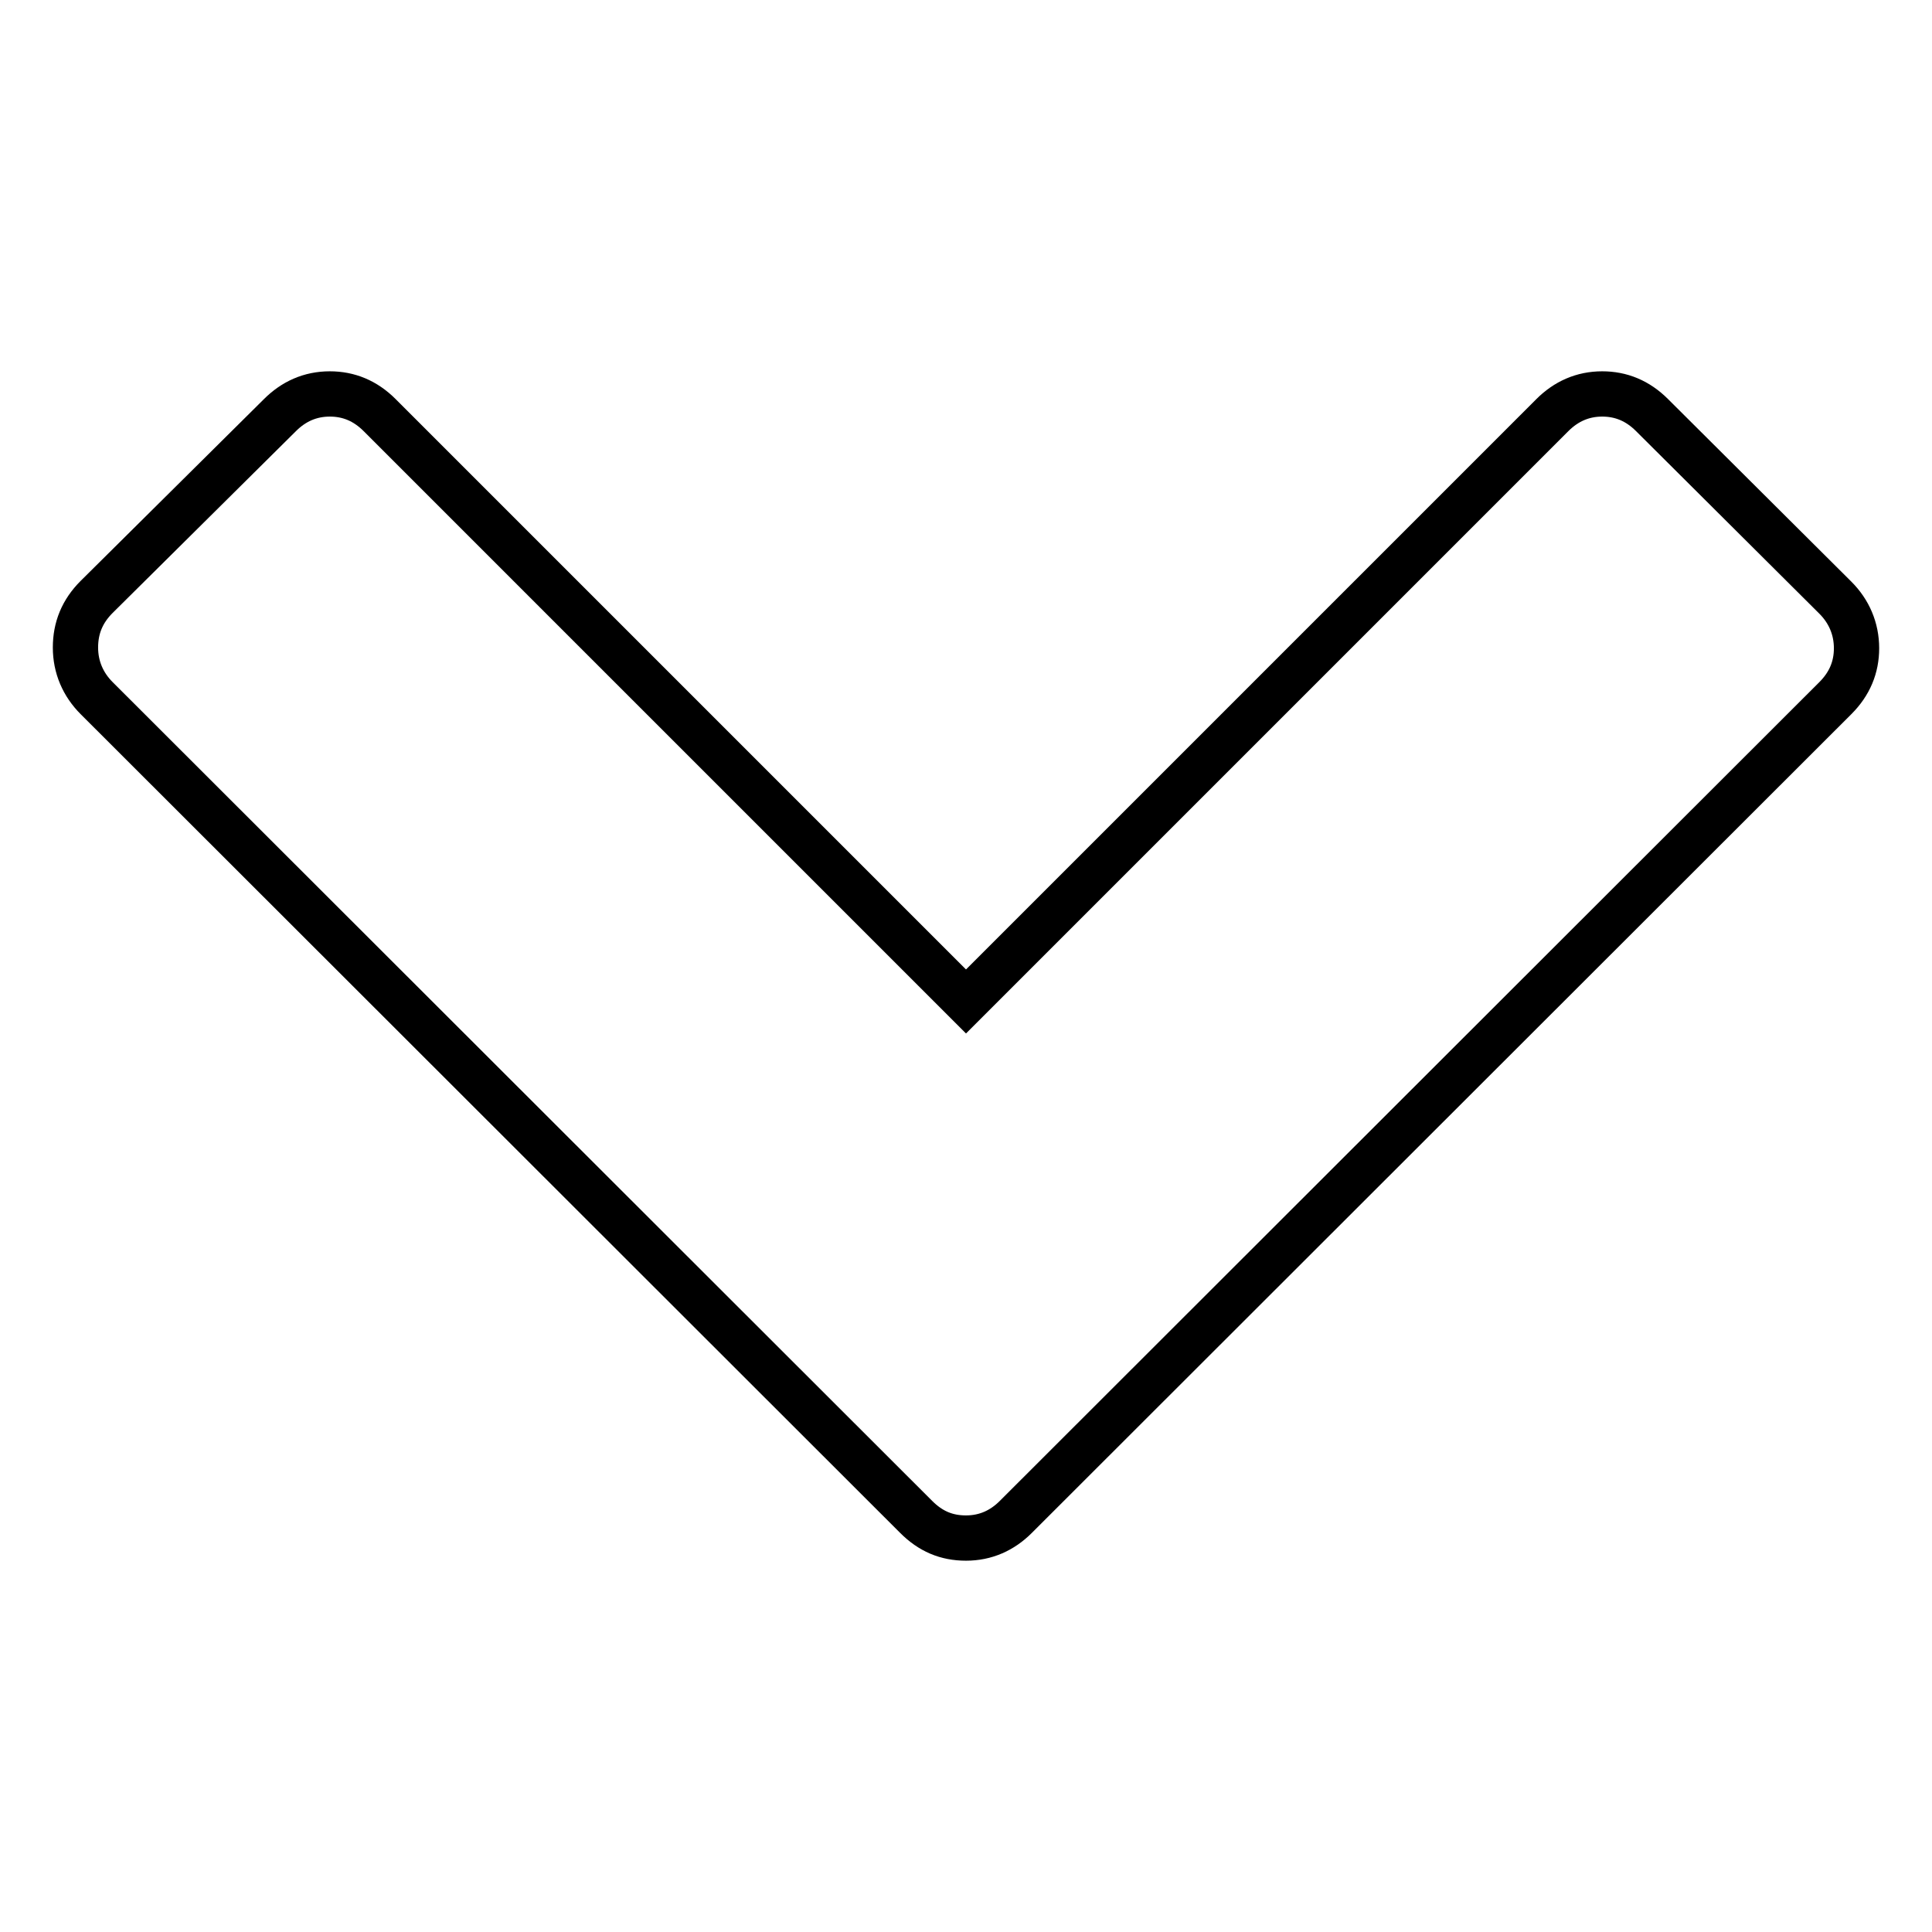 <?xml version="1.0" encoding="utf-8"?>
<!-- Svg Vector Icons : http://www.onlinewebfonts.com/icon -->
<!DOCTYPE svg PUBLIC "-//W3C//DTD SVG 1.1//EN" "http://www.w3.org/Graphics/SVG/1.1/DTD/svg11.dtd">
<svg version="1.1" xmlns="http://www.w3.org/2000/svg" xmlns:xlink="http://www.w3.org/1999/xlink" x="0px" y="0px" viewBox="0 0 256 256" enable-background="new 0 0 256 256" xml:space="preserve">
<g> <path stroke-width="6" fill-opacity="0" stroke="#000000"  d="M243.2,92.5L134.6,201c-1.8,1.8-4,2.8-6.6,2.8s-4.7-0.9-6.6-2.8L12.8,92.5c-1.8-1.8-2.8-4.1-2.8-6.7 c0-2.6,0.9-4.8,2.8-6.7L37.1,55c1.8-1.8,4-2.8,6.6-2.8c2.5,0,4.7,0.9,6.6,2.8l77.7,77.7L205.7,55c1.8-1.8,4-2.8,6.6-2.8 c2.5,0,4.7,0.9,6.6,2.8l24.3,24.2c1.8,1.8,2.8,4.1,2.8,6.7C246,88.4,245.1,90.6,243.2,92.5z"/></g>
</svg>